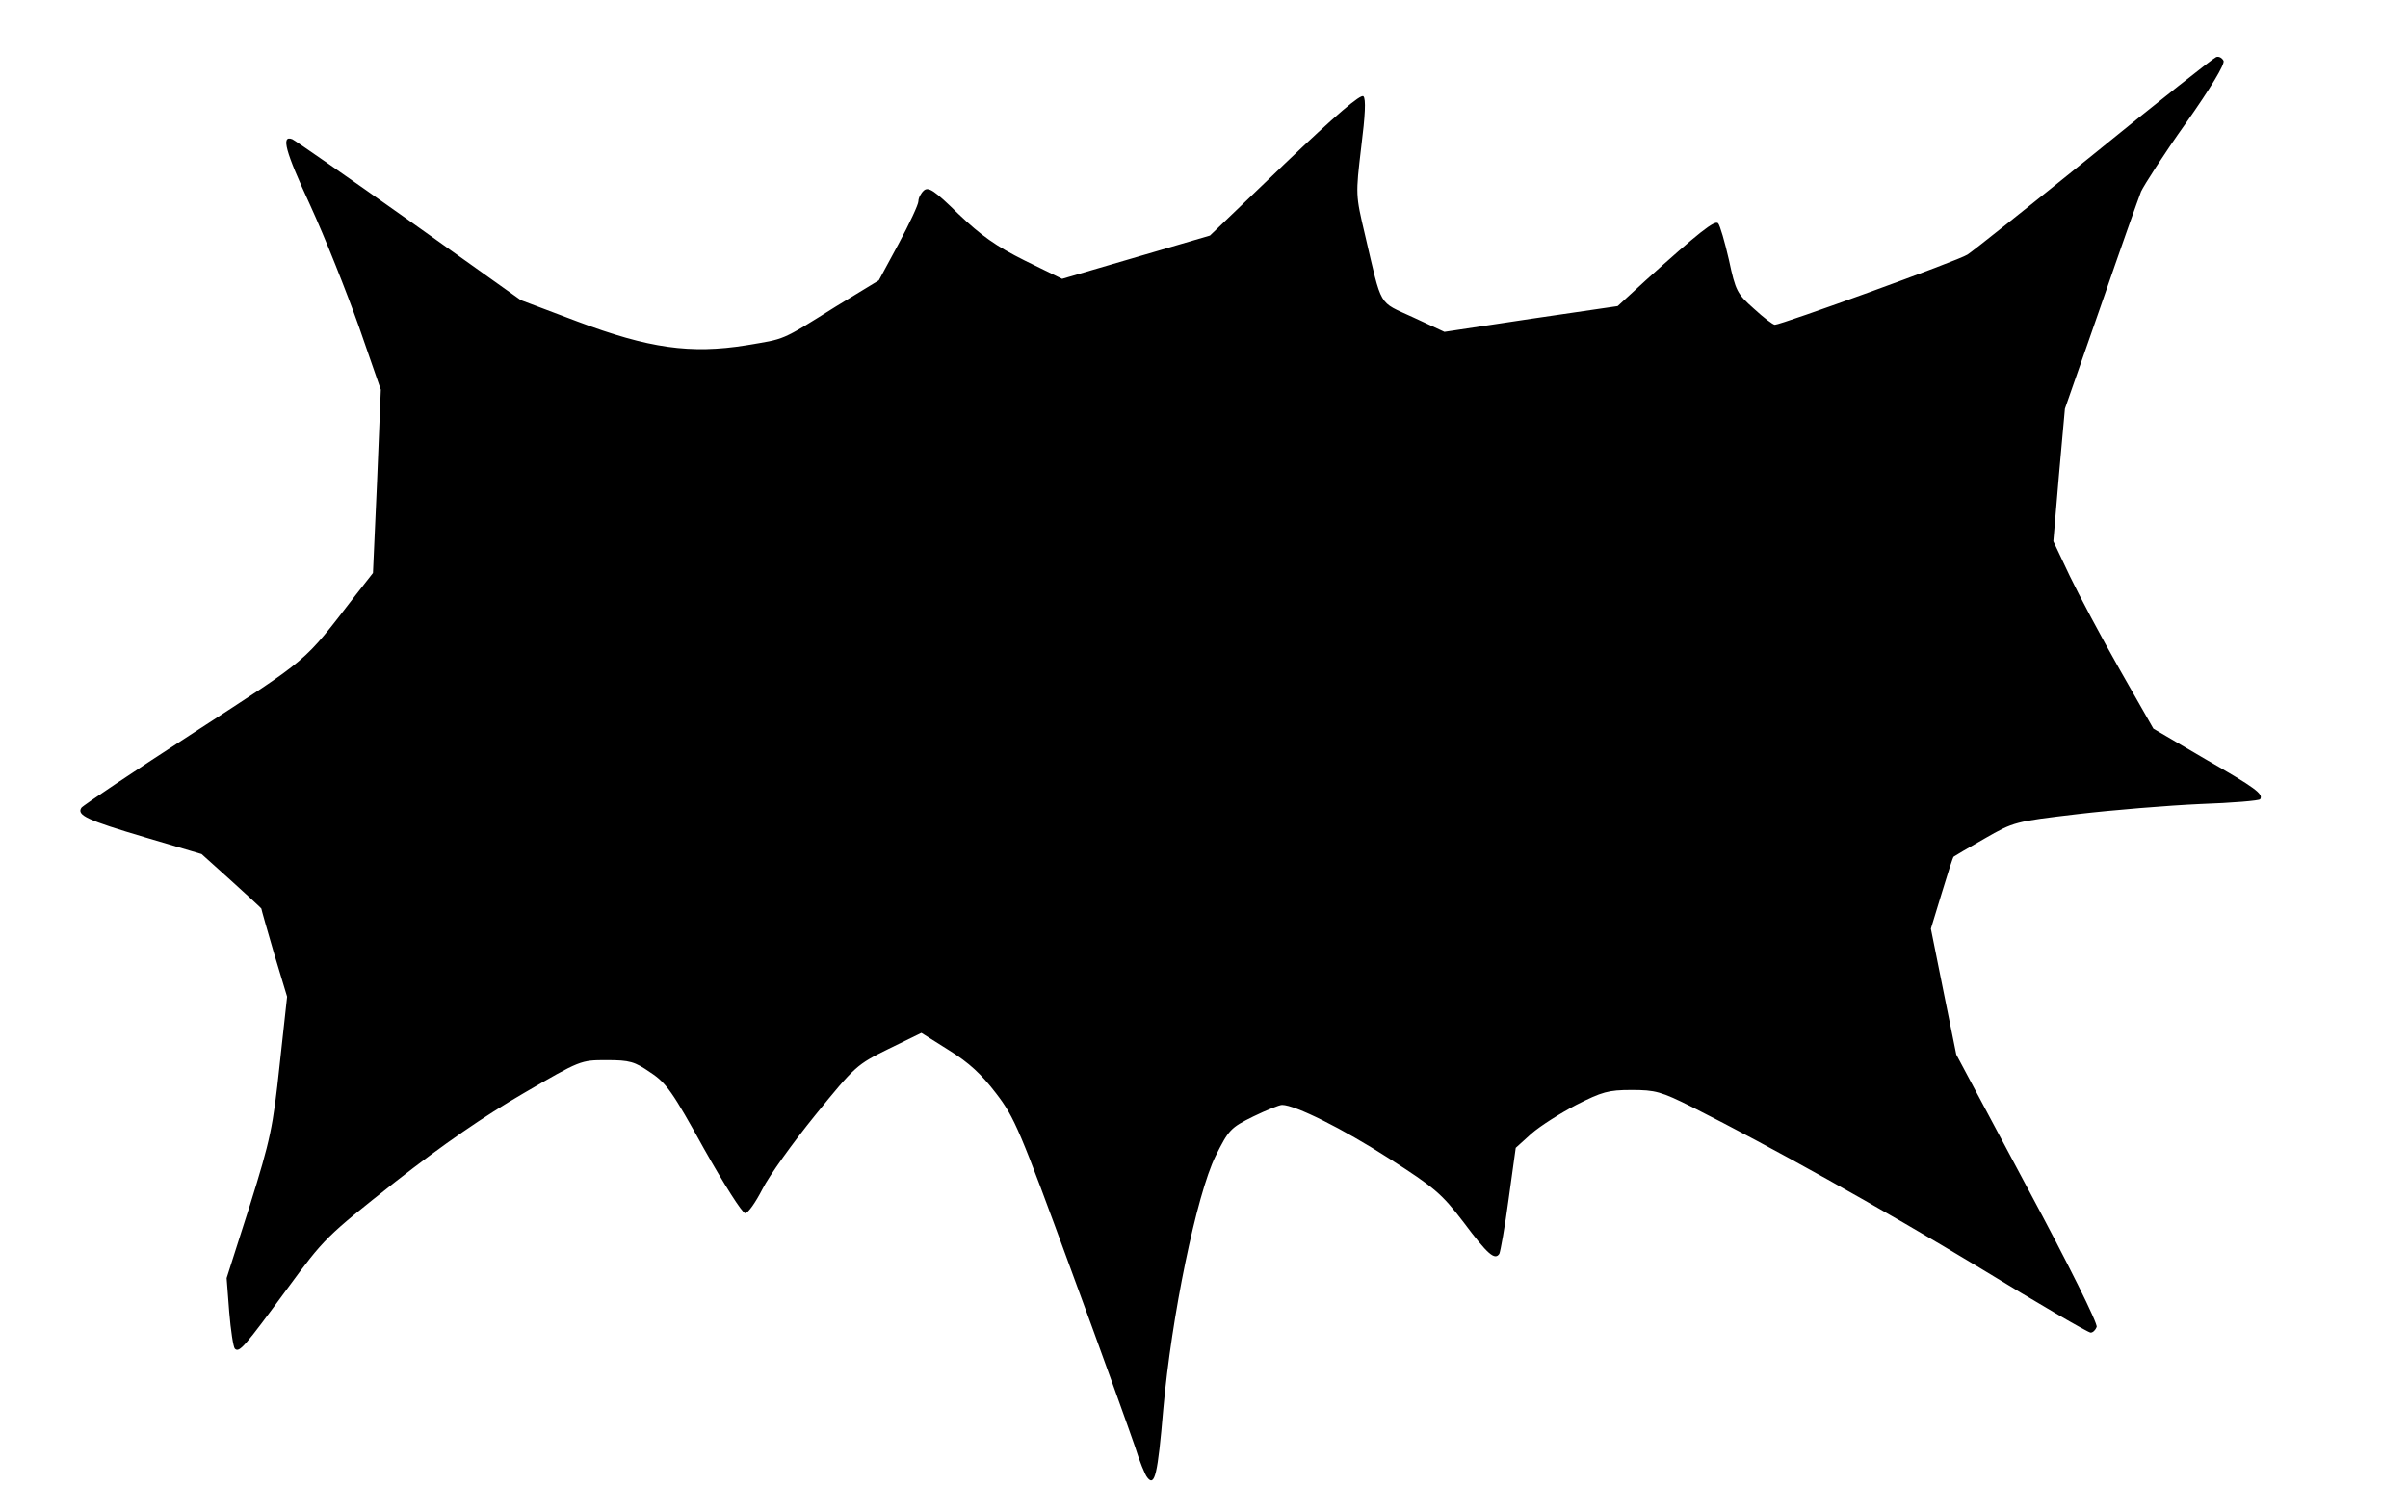 <?xml version="1.0" encoding="UTF-8"?>
<!DOCTYPE svg  PUBLIC '-//W3C//DTD SVG 20010904//EN'  'http://www.w3.org/TR/2001/REC-SVG-20010904/DTD/svg10.dtd'>
<svg width="645px" height="405px" version="1.0" viewBox="0 0 6450 4050" xmlns="http://www.w3.org/2000/svg">
<g>
<path d="m3073 3958c-6-7-21-44-33-83-13-38-89-251-171-473-137-374-151-408-201-473-39-51-72-82-127-116l-73-46-88 43c-85 42-89 45-196 177-60 74-124 163-142 199-18 35-38 64-46 64s-57-78-110-172c-84-152-101-177-144-205-42-29-55-33-117-33-70 0-70 0-223 89-105 61-214 136-343 237-186 147-190 151-290 287-114 155-128 172-140 160-4-4-11-49-15-98l-7-91 62-194c56-179 62-210 80-377l20-183-35-116c-19-65-34-118-34-120 0-1-36-34-80-74l-80-72-152-45c-155-46-183-59-170-79 4-6 140-97 302-202 314-204 290-183 432-367l47-60 11-246 10-245-59-170c-33-93-91-239-130-324-67-145-79-189-48-177 7 3 148 101 313 218l299 213 151 57c191 72 304 88 453 64 106-18 90-10 240-104l115-70 53-98c29-54 53-105 53-114s7-22 15-29c12-10 28 0 92 63 61 58 100 86 178 125l100 49 396-116 200-192c137-131 204-188 211-181s5 50-6 137c-15 127-15 127 10 233 47 200 34 178 129 222l84 39 232-35 232-34 74-68c143-129 186-163 195-154 5 5 18 50 29 98 18 84 22 91 67 131 26 24 51 43 56 43 17 0 492-172 516-188 13-8 166-130 338-269 172-140 320-257 328-260 7-3 16 2 20 10 3 10-34 72-101 167-59 83-112 166-120 183-7 18-56 156-108 307l-96 275-16 178-15 177 44 93c24 50 84 163 134 251l90 158 138 81c136 78 157 94 148 108-2 4-75 10-161 13-87 4-234 16-328 27-168 20-170 20-250 66-44 25-81 47-82 48-2 1-16 45-32 98l-29 95 34 169 34 168 191 358c109 203 189 364 185 372-3 8-10 15-16 15-7 0-141-78-298-174-270-163-559-324-769-430-84-42-99-46-163-46-62 0-79 5-148 40-42 22-96 56-120 77l-42 38-19 137c-10 75-22 141-25 147-12 18-31 2-96-85-59-77-77-92-200-171s-251-143-286-143c-7 0-42 14-77 31-61 30-66 36-101 106-51 104-118 430-140 677-15 177-23 210-43 184z"/>
</g>
</svg>
